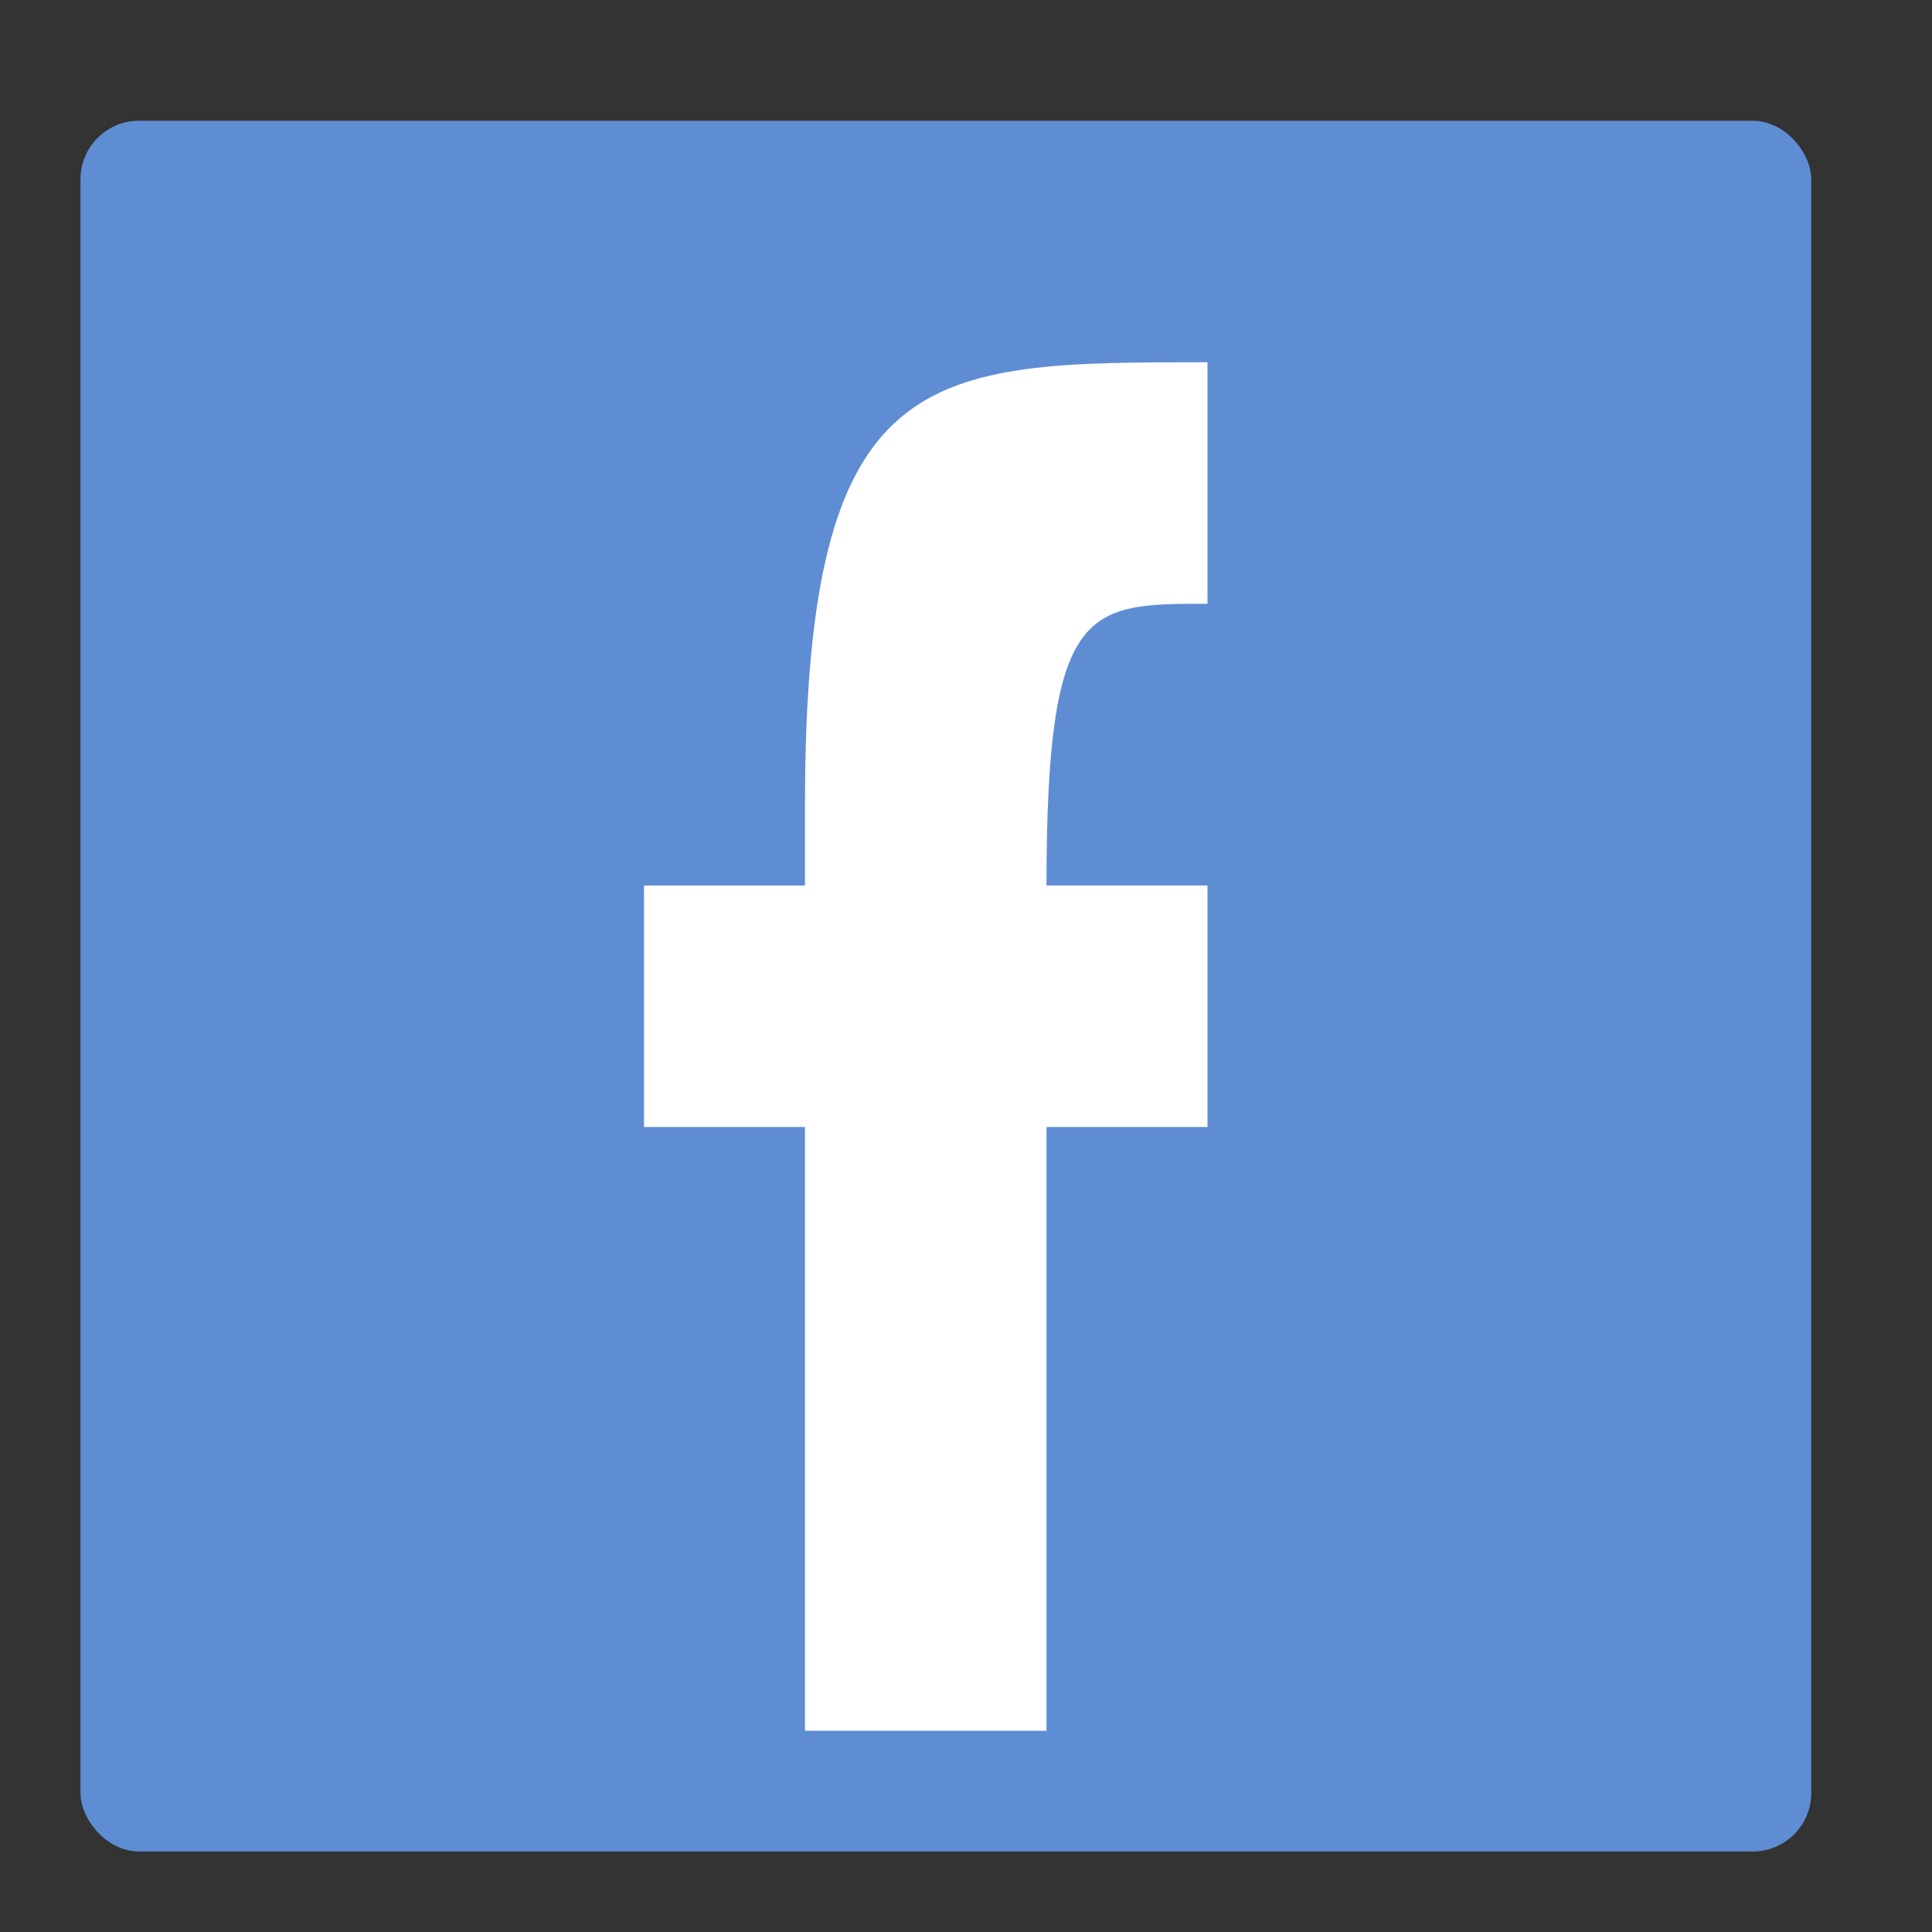 <svg height="48" width="48" xmlns="http://www.w3.org/2000/svg"><rect width="100%" height="100%" fill="#333333" stroke="none"/><rect fill="#5f8dd3" height="43" ry="1.453" width="43" x="2" y="3"/><path d="m26 43v-15h4v-6h-4c0-7 1-7 4-7v-6c-7 0-10 0-10 11v2h-4v6h4v15z" fill="#fff"/></svg>